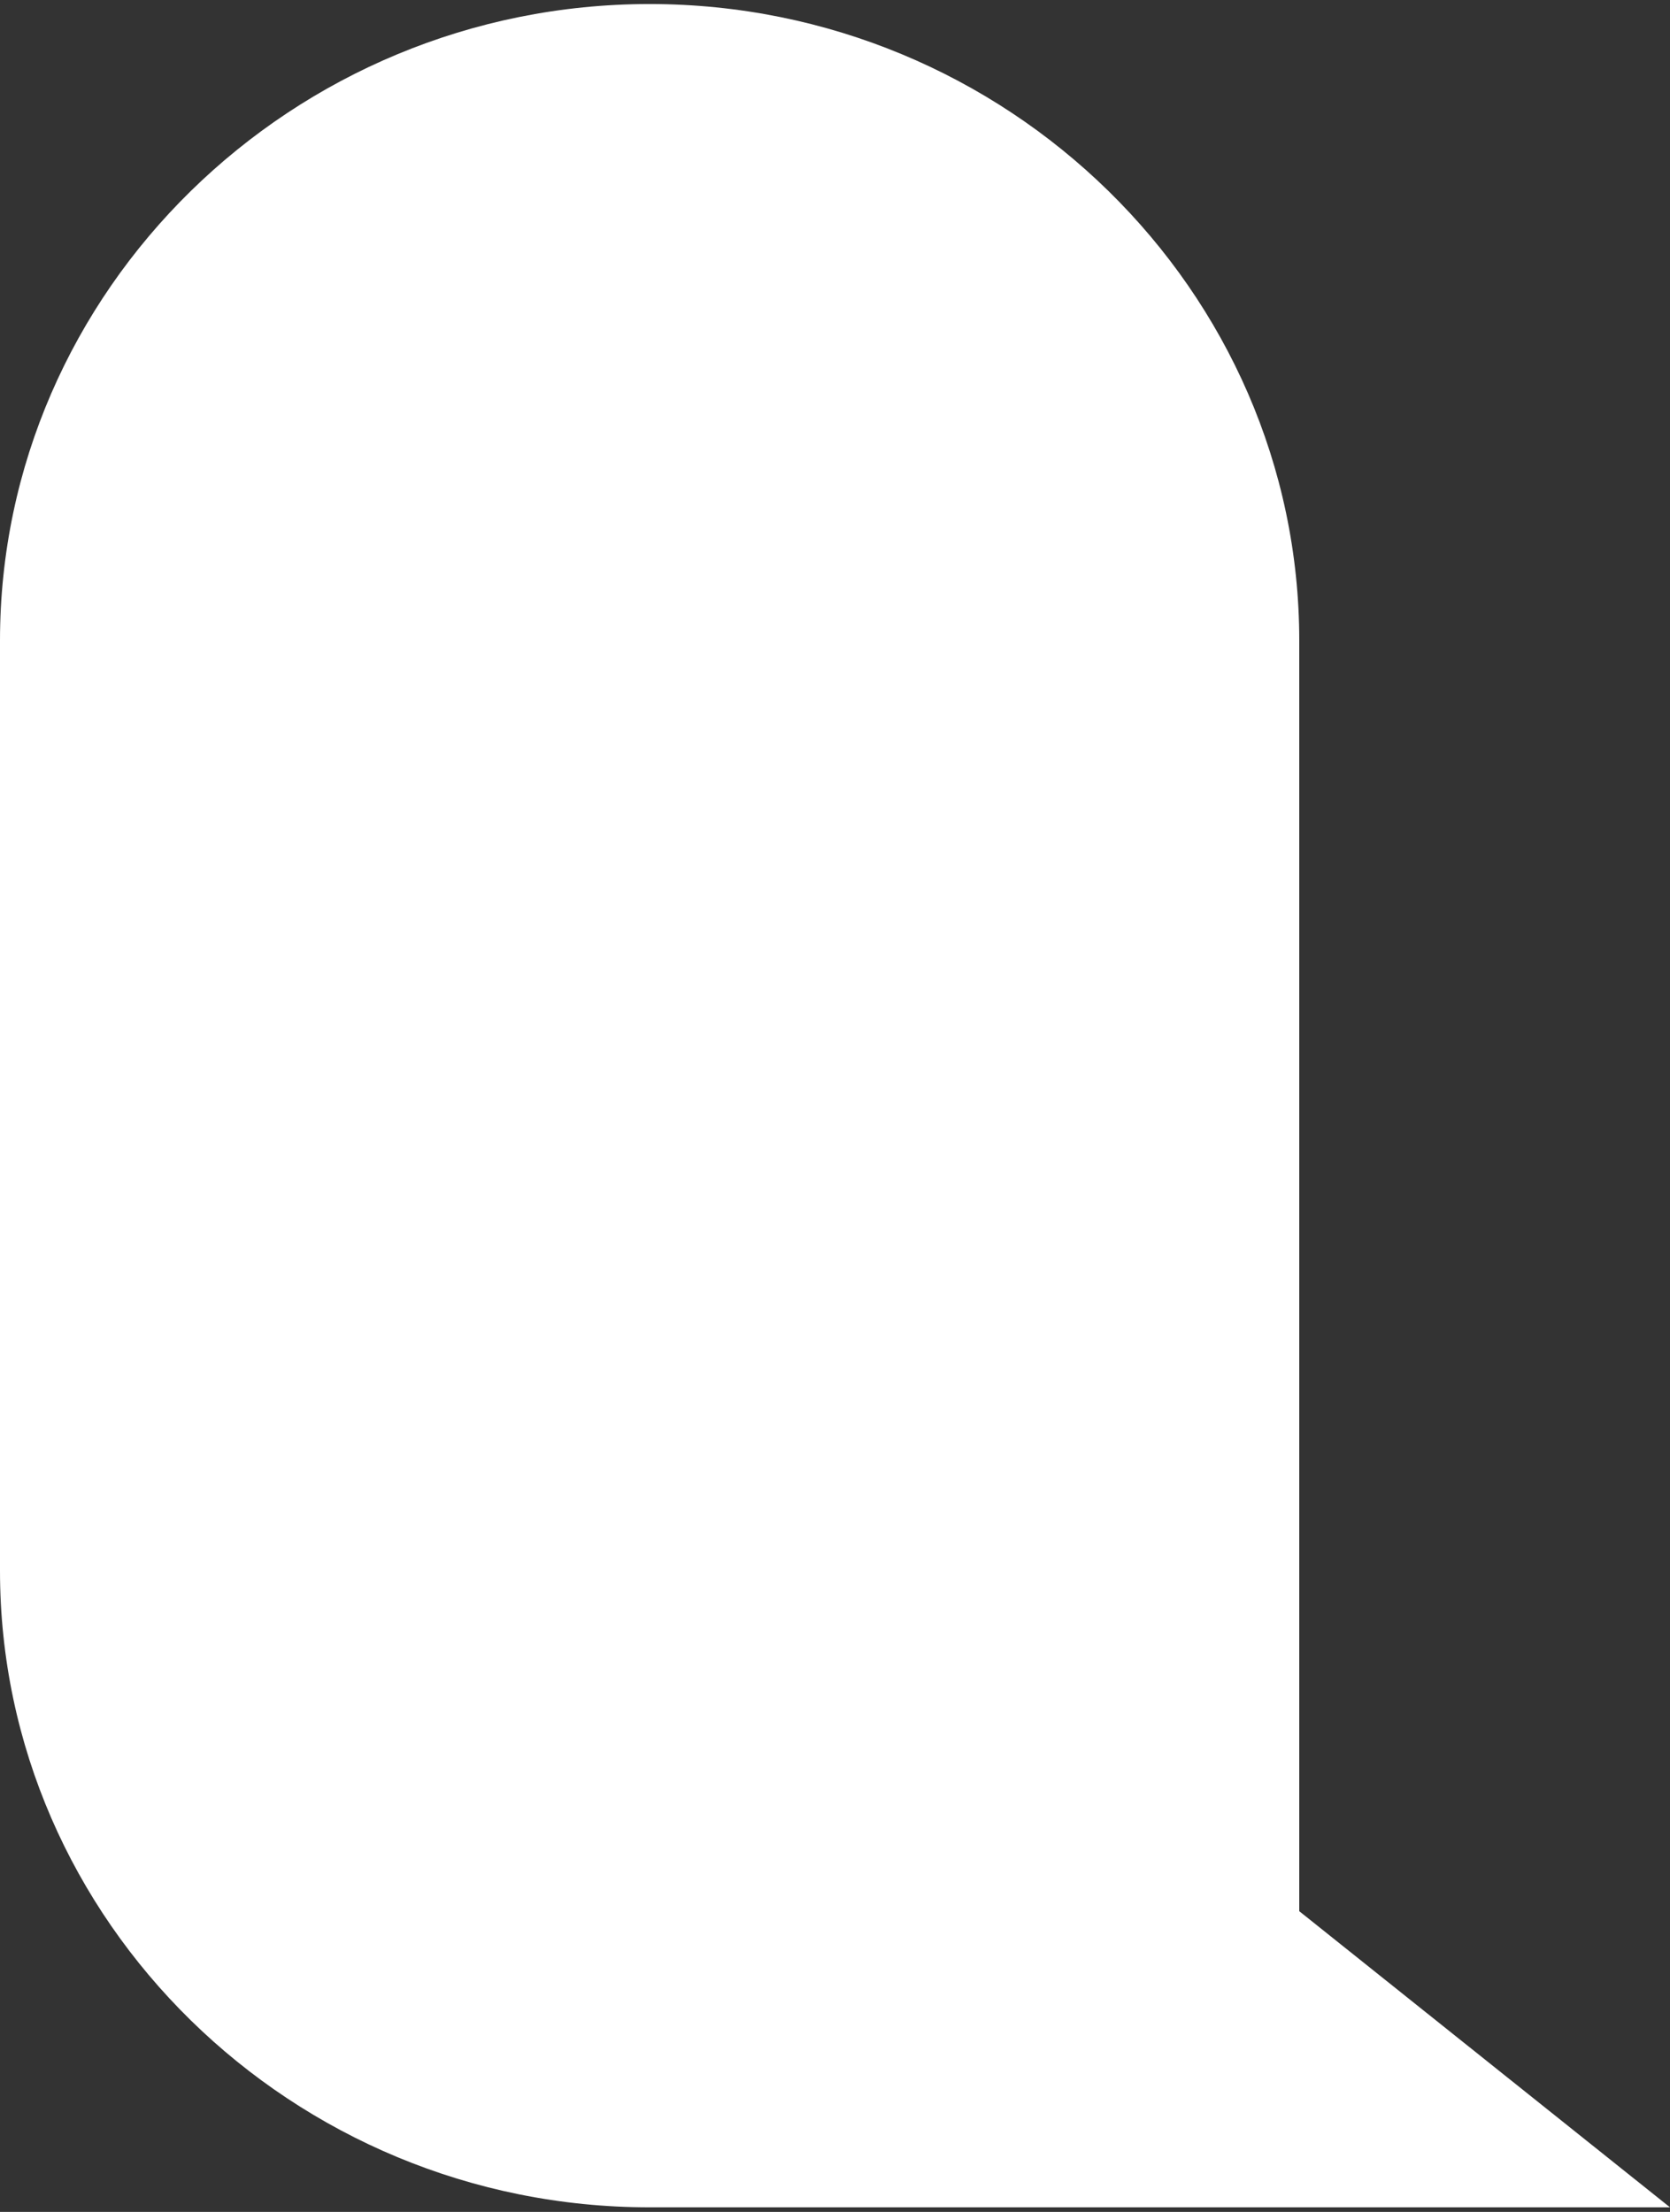 <svg xmlns="http://www.w3.org/2000/svg" width="194" height="257" viewBox="0 0 194 257" fill="none"><rect x="0" y="0" width="194" height="257" fill="#333333" stroke="none"/><path d="M150.932 182.507V74.431C150.932 33.751 116.982 0.469 75.466 0.469C33.95 0.469 0 33.751 0 74.431V182.507C0 223.186 33.946 256.469 75.466 256.469H194L150.932 222.061V182.507Z" fill="white"></path></svg>